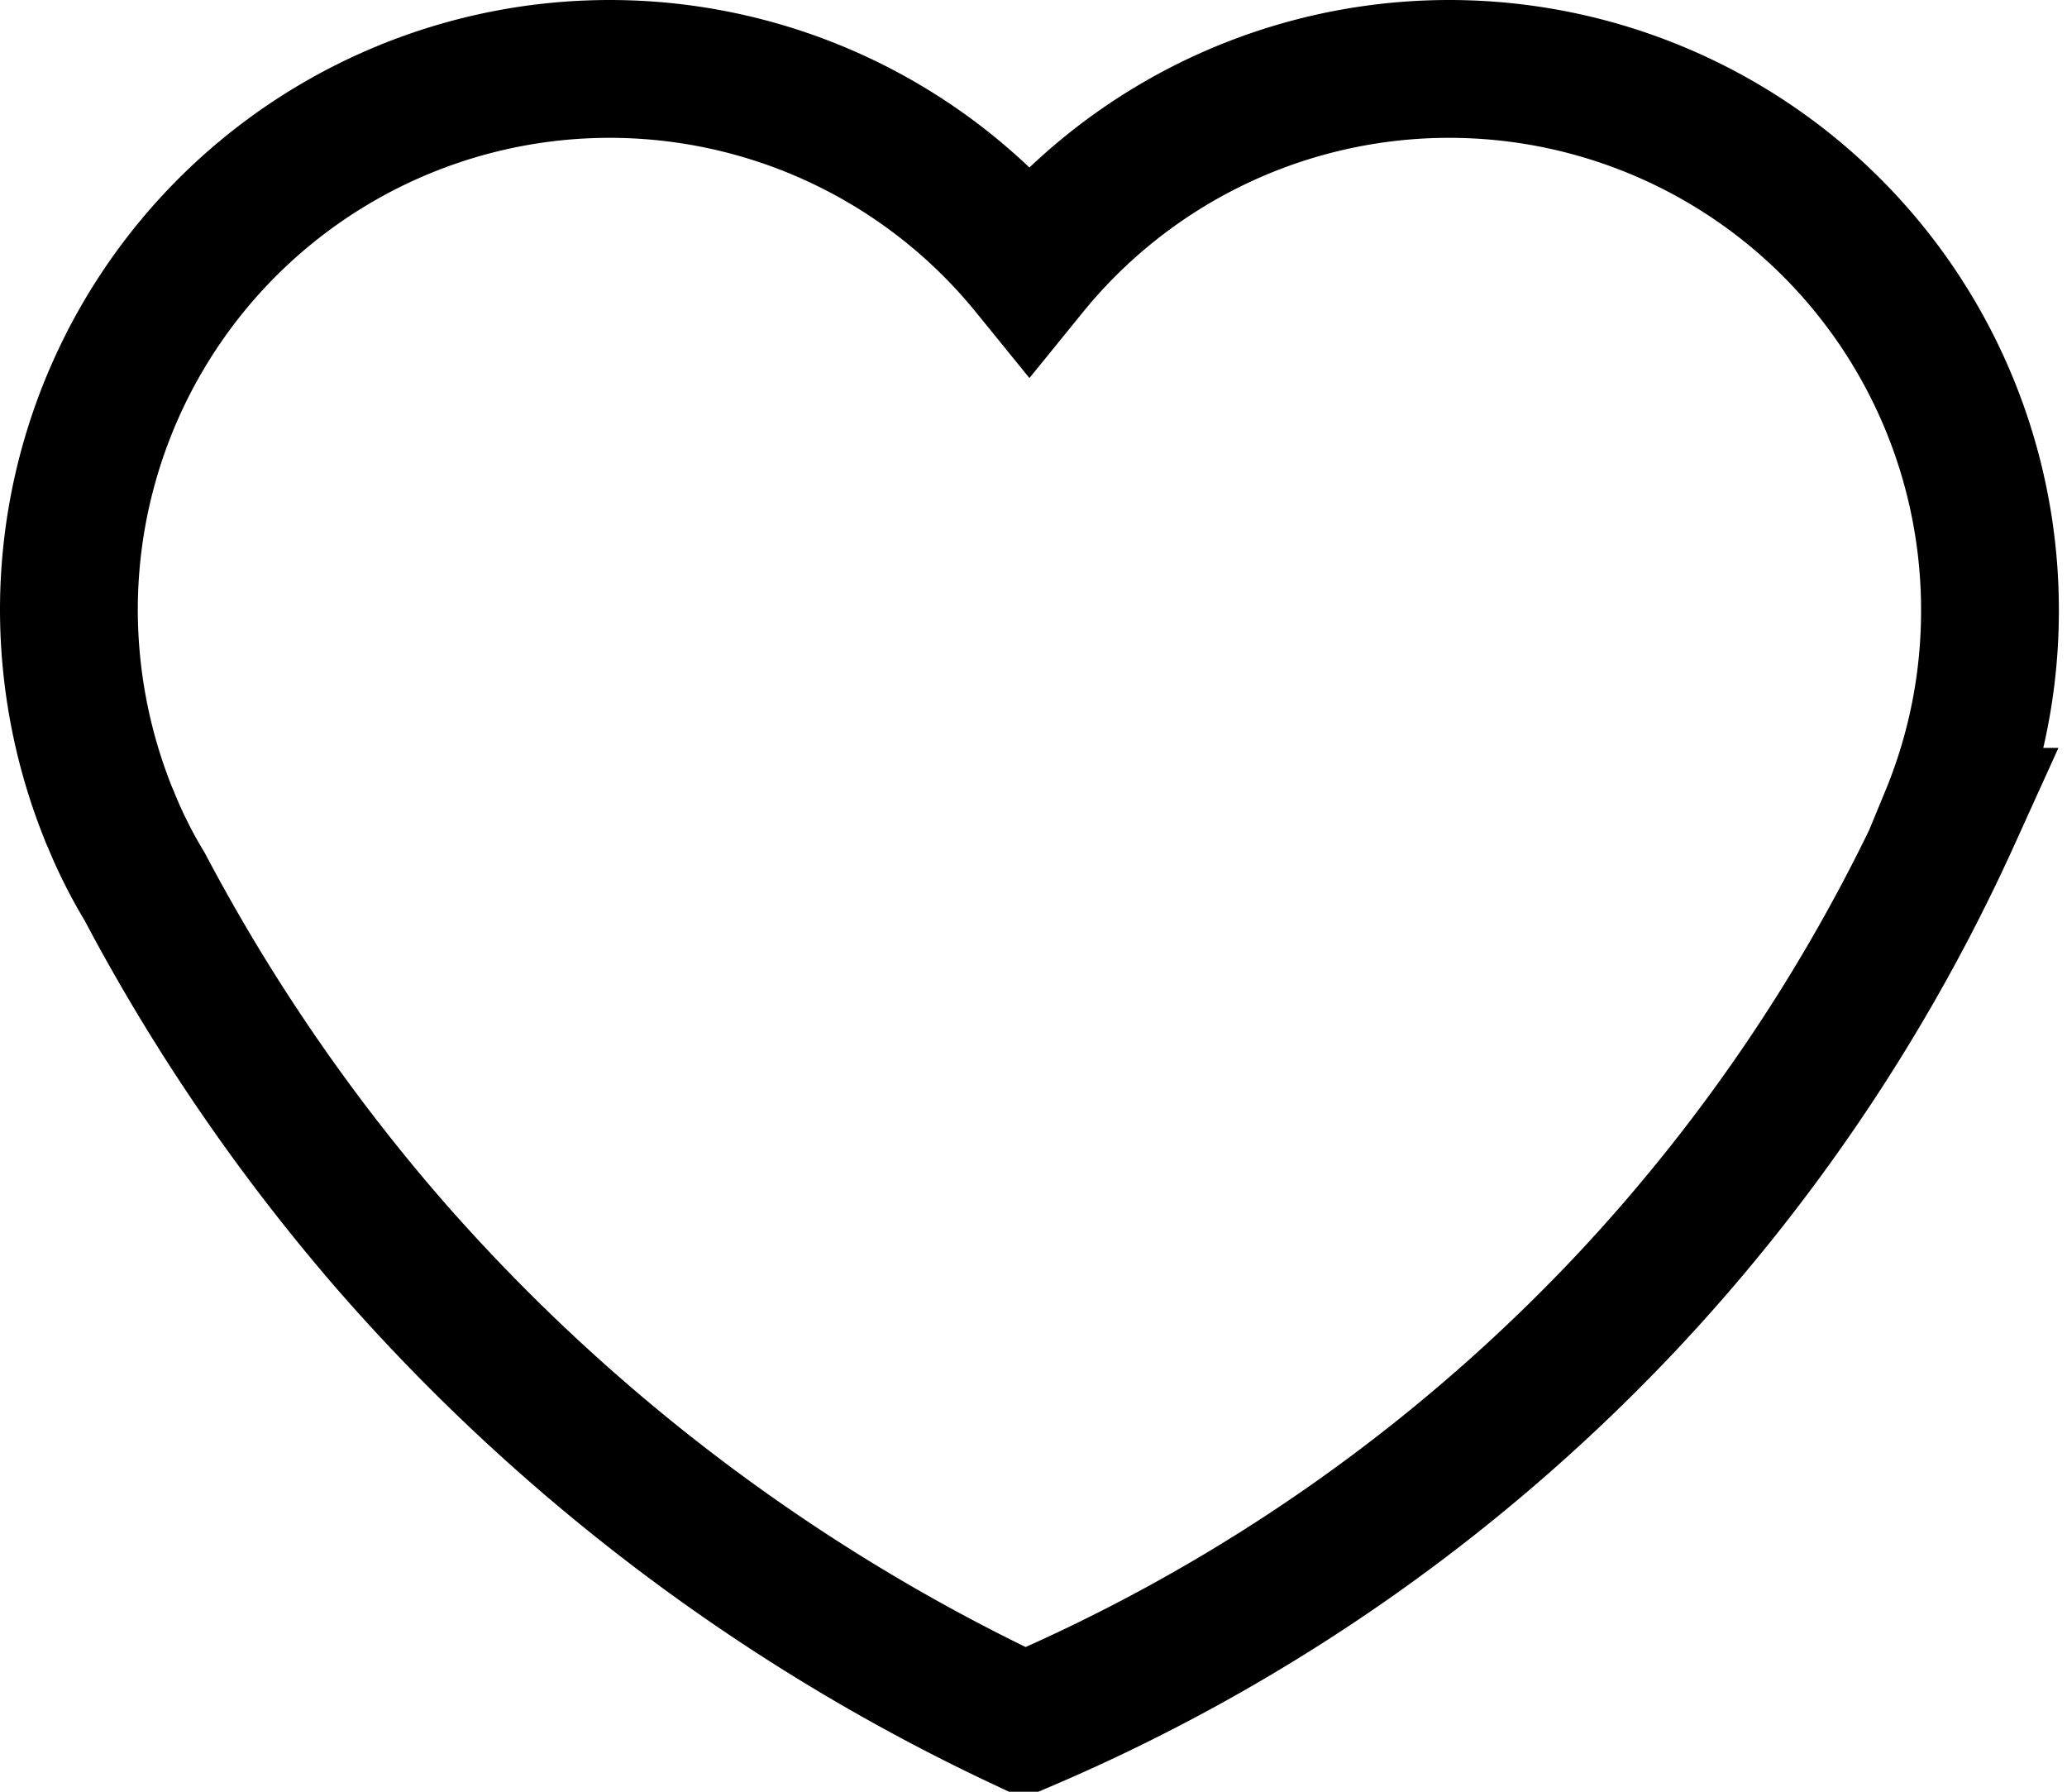 <svg xmlns="http://www.w3.org/2000/svg" width="30" height="26">
  <path d="M28.882 8.852A7.849 7.849 0 0 0 14.941 3.9 7.849 7.849 0 0 0 1 8.852a7.953 7.953 0 0 0 .592 3h0c0 .007.007.007.007.013a6.914 6.914 0 0 0 .5 1 27.616 27.616 0 0 0 3.579 5.221A27.981 27.981 0 0 0 14.867 25a26.026 26.026 0 0 0 8.774-6.136 25.959 25.959 0 0 0 4.683-7.011h-.034a7.825 7.825 0 0 0 .592-3.001z" style="fill:none;stroke:#000;stroke-width:2;"/>
</svg>
